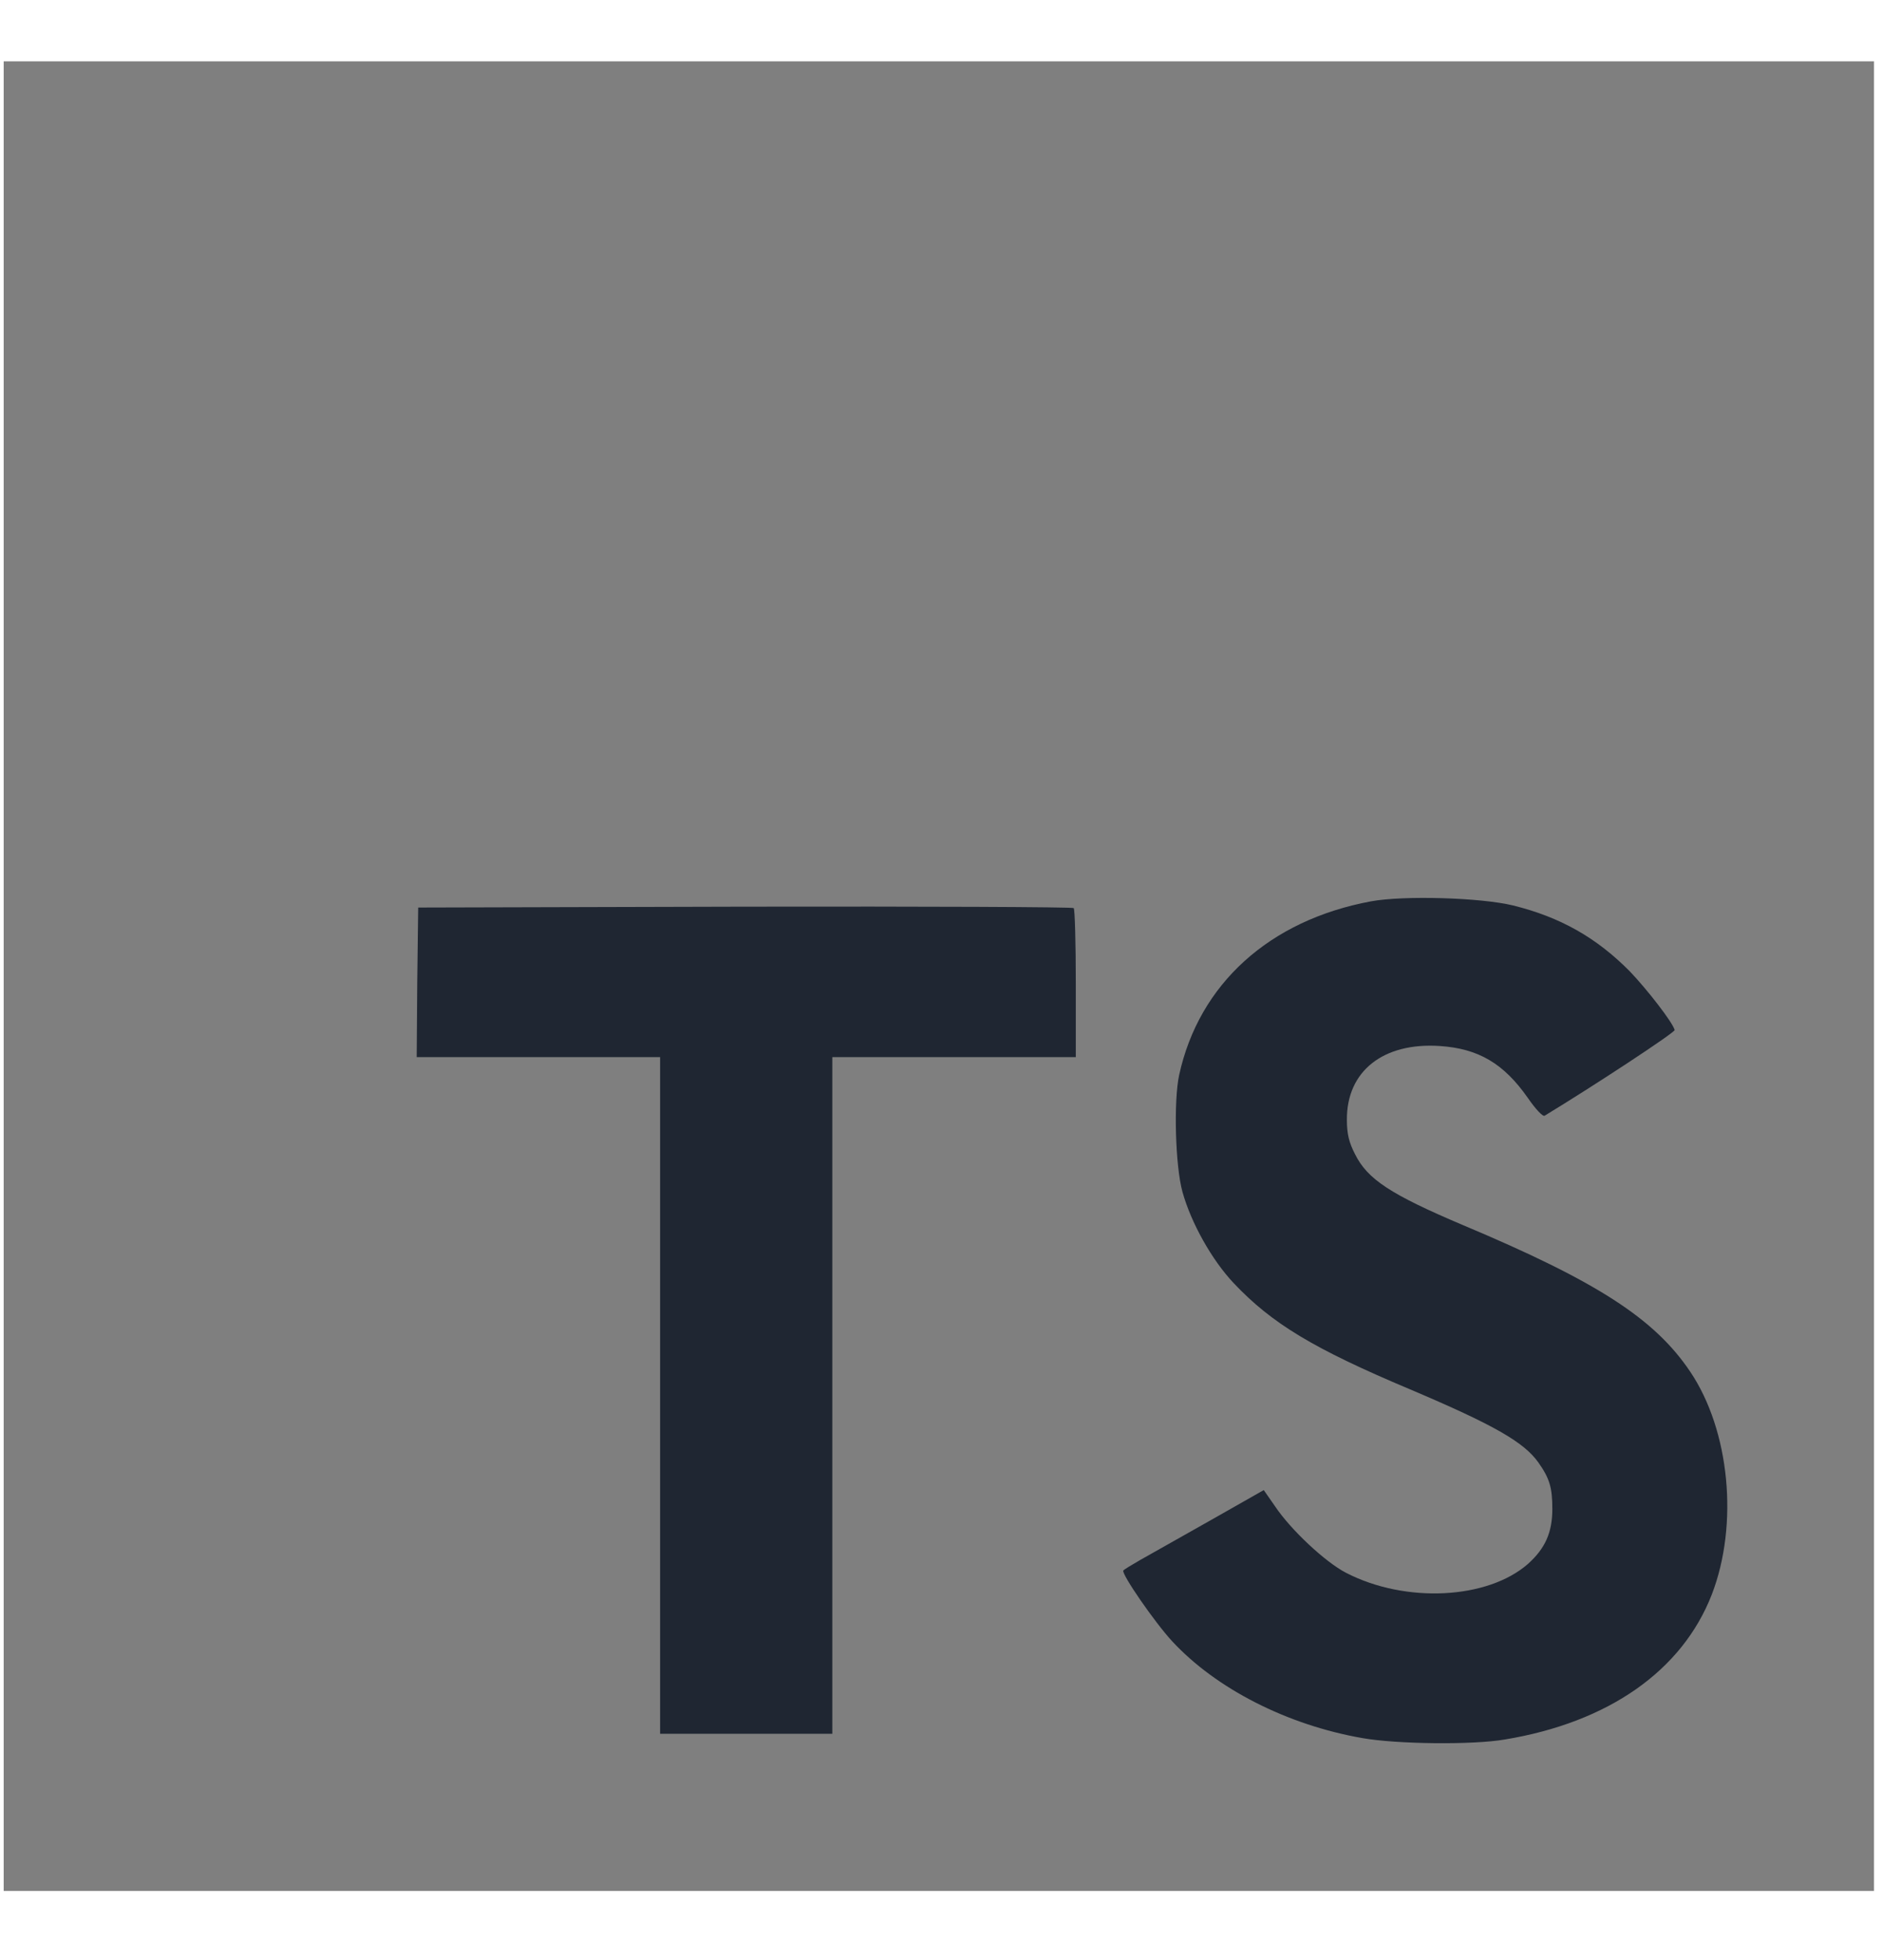 <svg width="24" height="25" viewBox="0 0 24 25" fill="none" xmlns="http://www.w3.org/2000/svg">
<g clip-path="url(#clip0)">
<path d="M0.047 12.45V24.118H11.973H23.898V12.45V0.782H11.973H0.047V12.45Z" fill="#7F7F7F"/>
<path d="M5.321 12.527L5.314 13.483L6.866 13.483H8.418V17.798V22.113H9.516H10.614V17.798V13.483H12.166H13.719V12.546C13.719 12.027 13.707 11.594 13.692 11.582C13.681 11.568 11.792 11.56 9.501 11.564L5.333 11.575L5.321 12.527Z" fill="#1F2632"/>
<path d="M19.293 11.548C19.898 11.697 20.36 11.96 20.784 12.389C21.004 12.619 21.329 13.037 21.356 13.137C21.363 13.167 20.326 13.849 19.698 14.23C19.675 14.245 19.584 14.149 19.482 14.001C19.175 13.563 18.853 13.374 18.361 13.341C17.638 13.293 17.172 13.663 17.176 14.282C17.176 14.463 17.203 14.571 17.279 14.719C17.438 15.041 17.733 15.234 18.66 15.627C20.368 16.345 21.099 16.819 21.553 17.493C22.06 18.245 22.174 19.445 21.829 20.338C21.451 21.309 20.512 21.968 19.19 22.186C18.782 22.257 17.812 22.246 17.373 22.168C16.415 22.001 15.507 21.538 14.946 20.931C14.727 20.694 14.299 20.075 14.325 20.031C14.337 20.016 14.435 19.957 14.545 19.894C14.651 19.834 15.052 19.608 15.431 19.394L16.116 19.005L16.26 19.212C16.461 19.512 16.9 19.923 17.165 20.06C17.926 20.453 18.971 20.398 19.486 19.946C19.705 19.749 19.796 19.546 19.796 19.245C19.796 18.975 19.762 18.857 19.618 18.653C19.433 18.393 19.054 18.175 17.979 17.719C16.748 17.201 16.218 16.879 15.734 16.367C15.454 16.071 15.189 15.597 15.079 15.201C14.988 14.871 14.965 14.045 15.037 13.711C15.291 12.549 16.188 11.737 17.483 11.496C17.903 11.419 18.88 11.448 19.293 11.548Z" fill="#1F2632"/>
</g>
<defs>
<clipPath id="clip0">
<rect width="23.852" height="23.336" fill="white" transform="translate(0.047 0.782)"/>
</clipPath>
</defs>
</svg>
